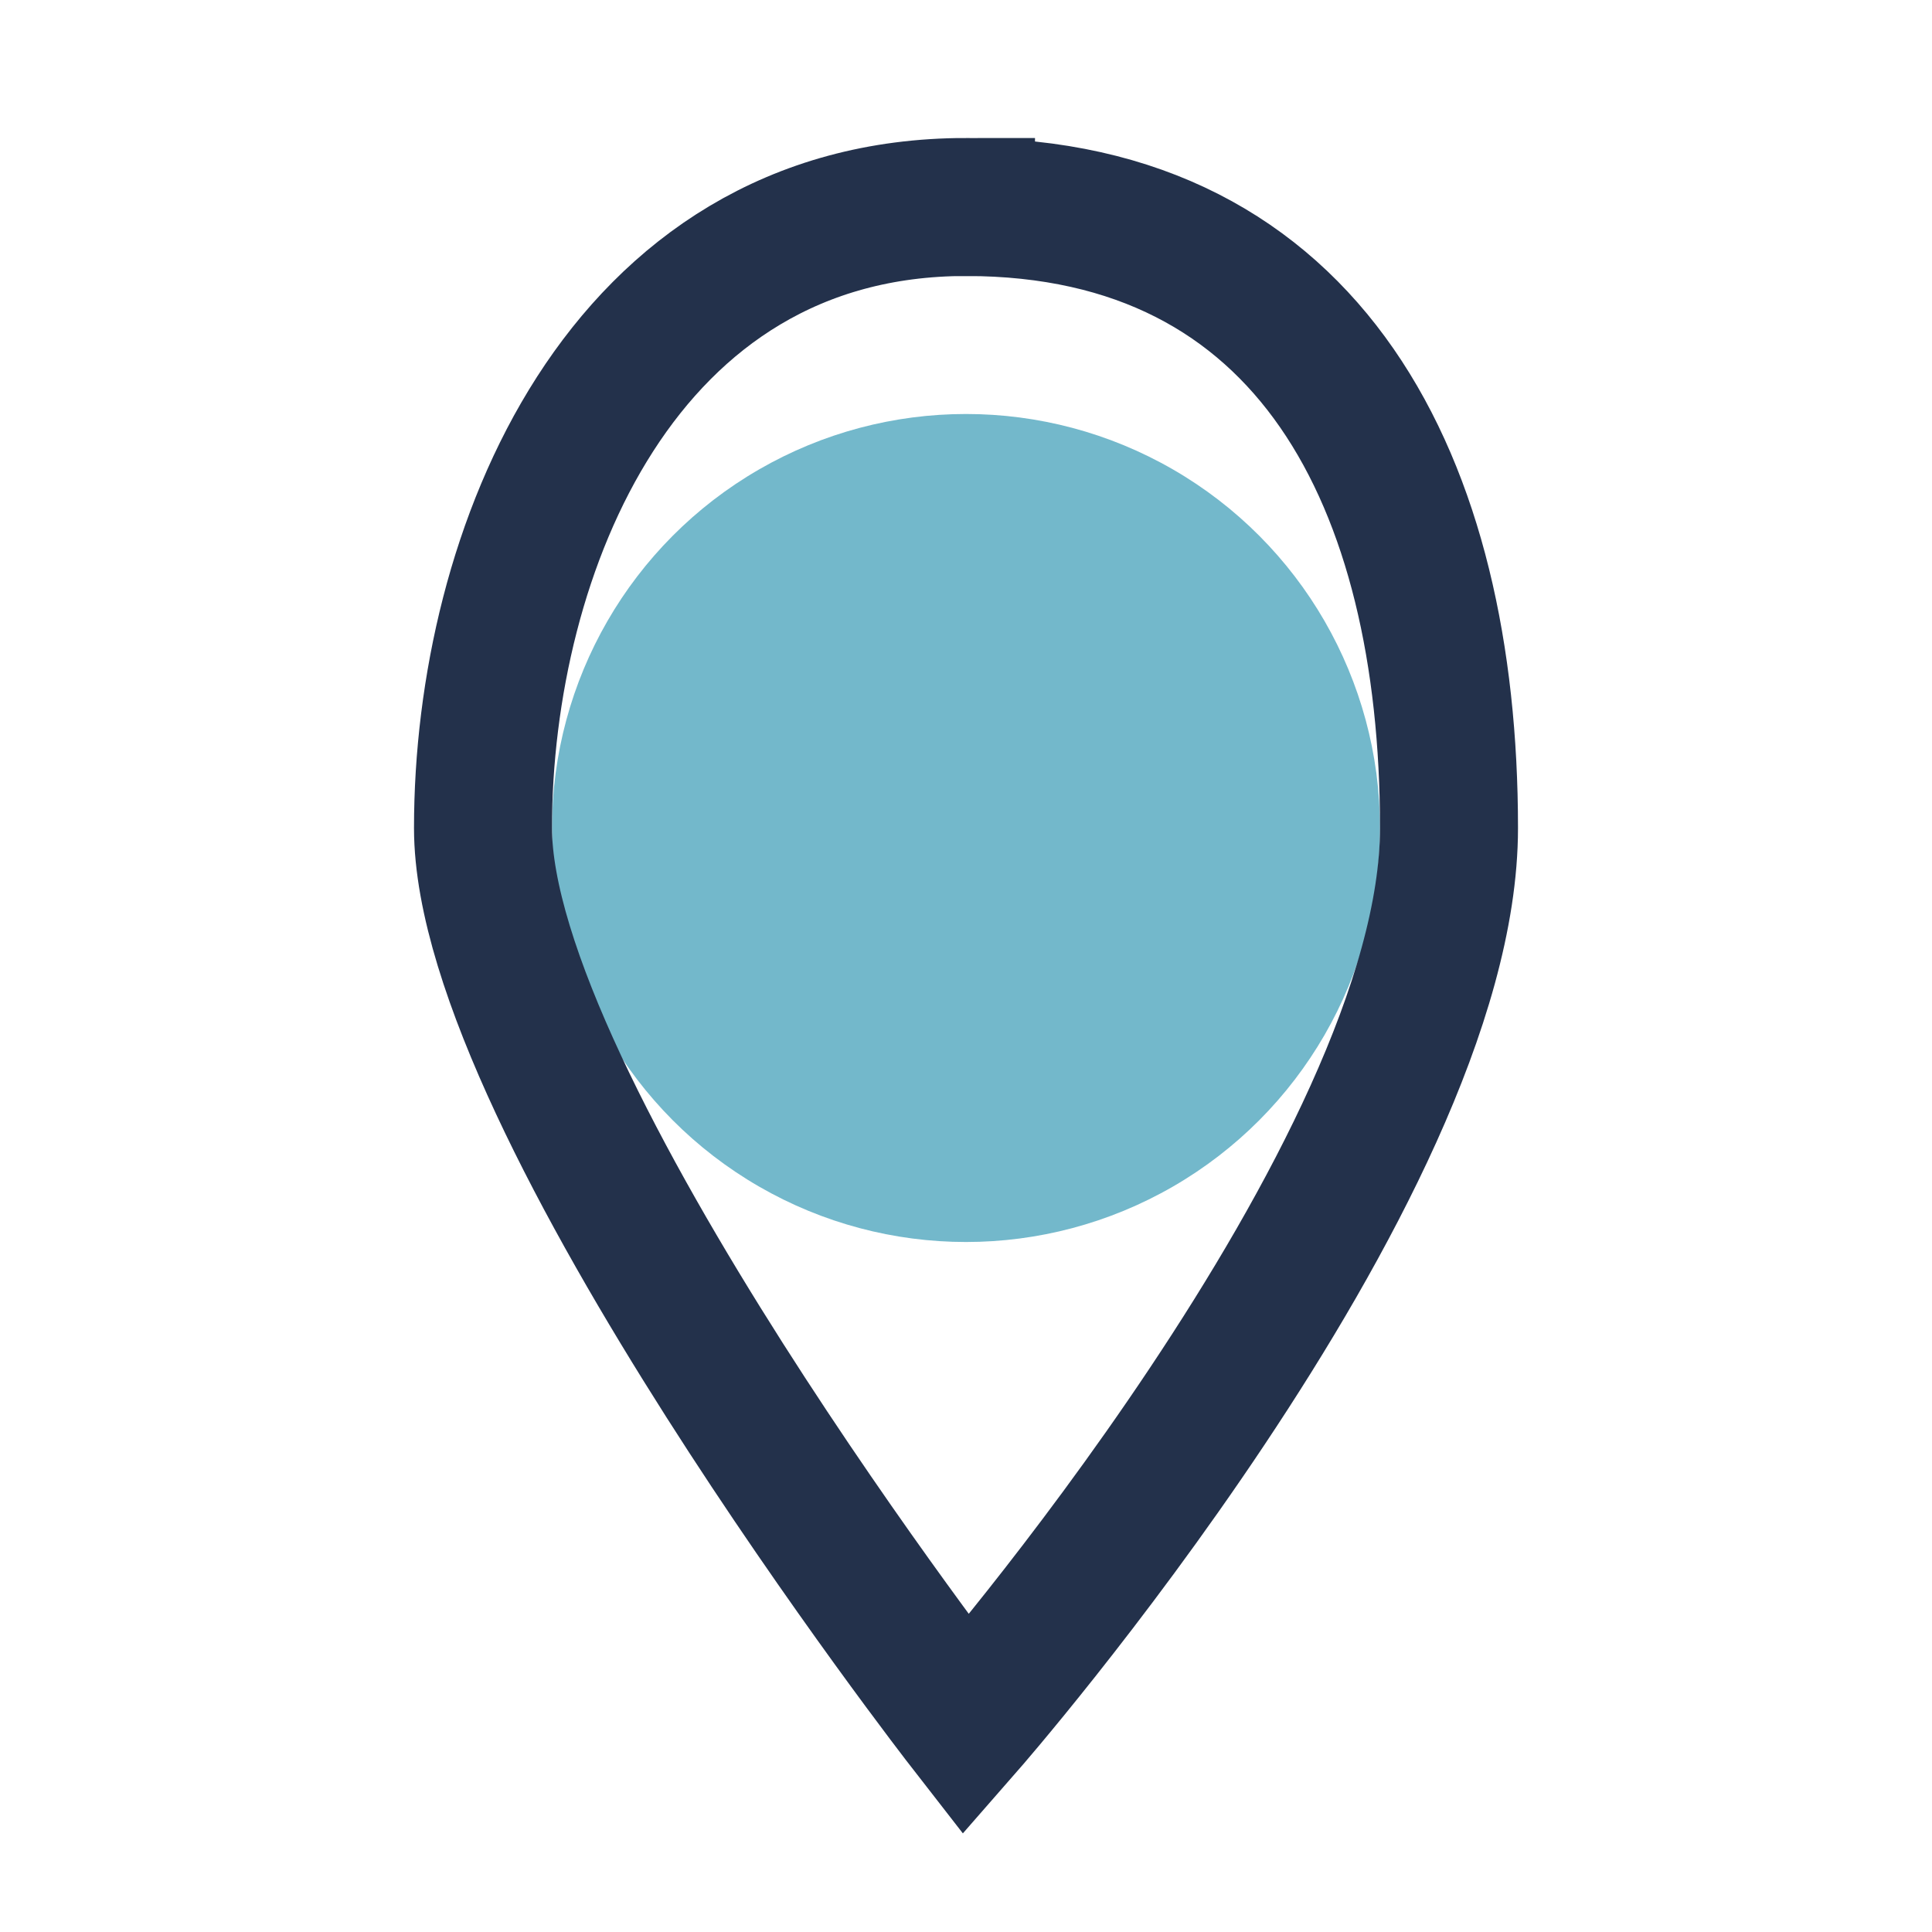 <?xml version="1.0" encoding="UTF-8"?>
<svg xmlns="http://www.w3.org/2000/svg" width="28" height="28" viewBox="0 0 28 28"><circle cx="14" cy="12" r="6" fill="#73B8CB"/><path d="M14 3C9 3 7 8 7 12s7 13 7 13 7-8 7-13-2-9-7-9z" fill="none" stroke="#23314B" stroke-width="2"/></svg>